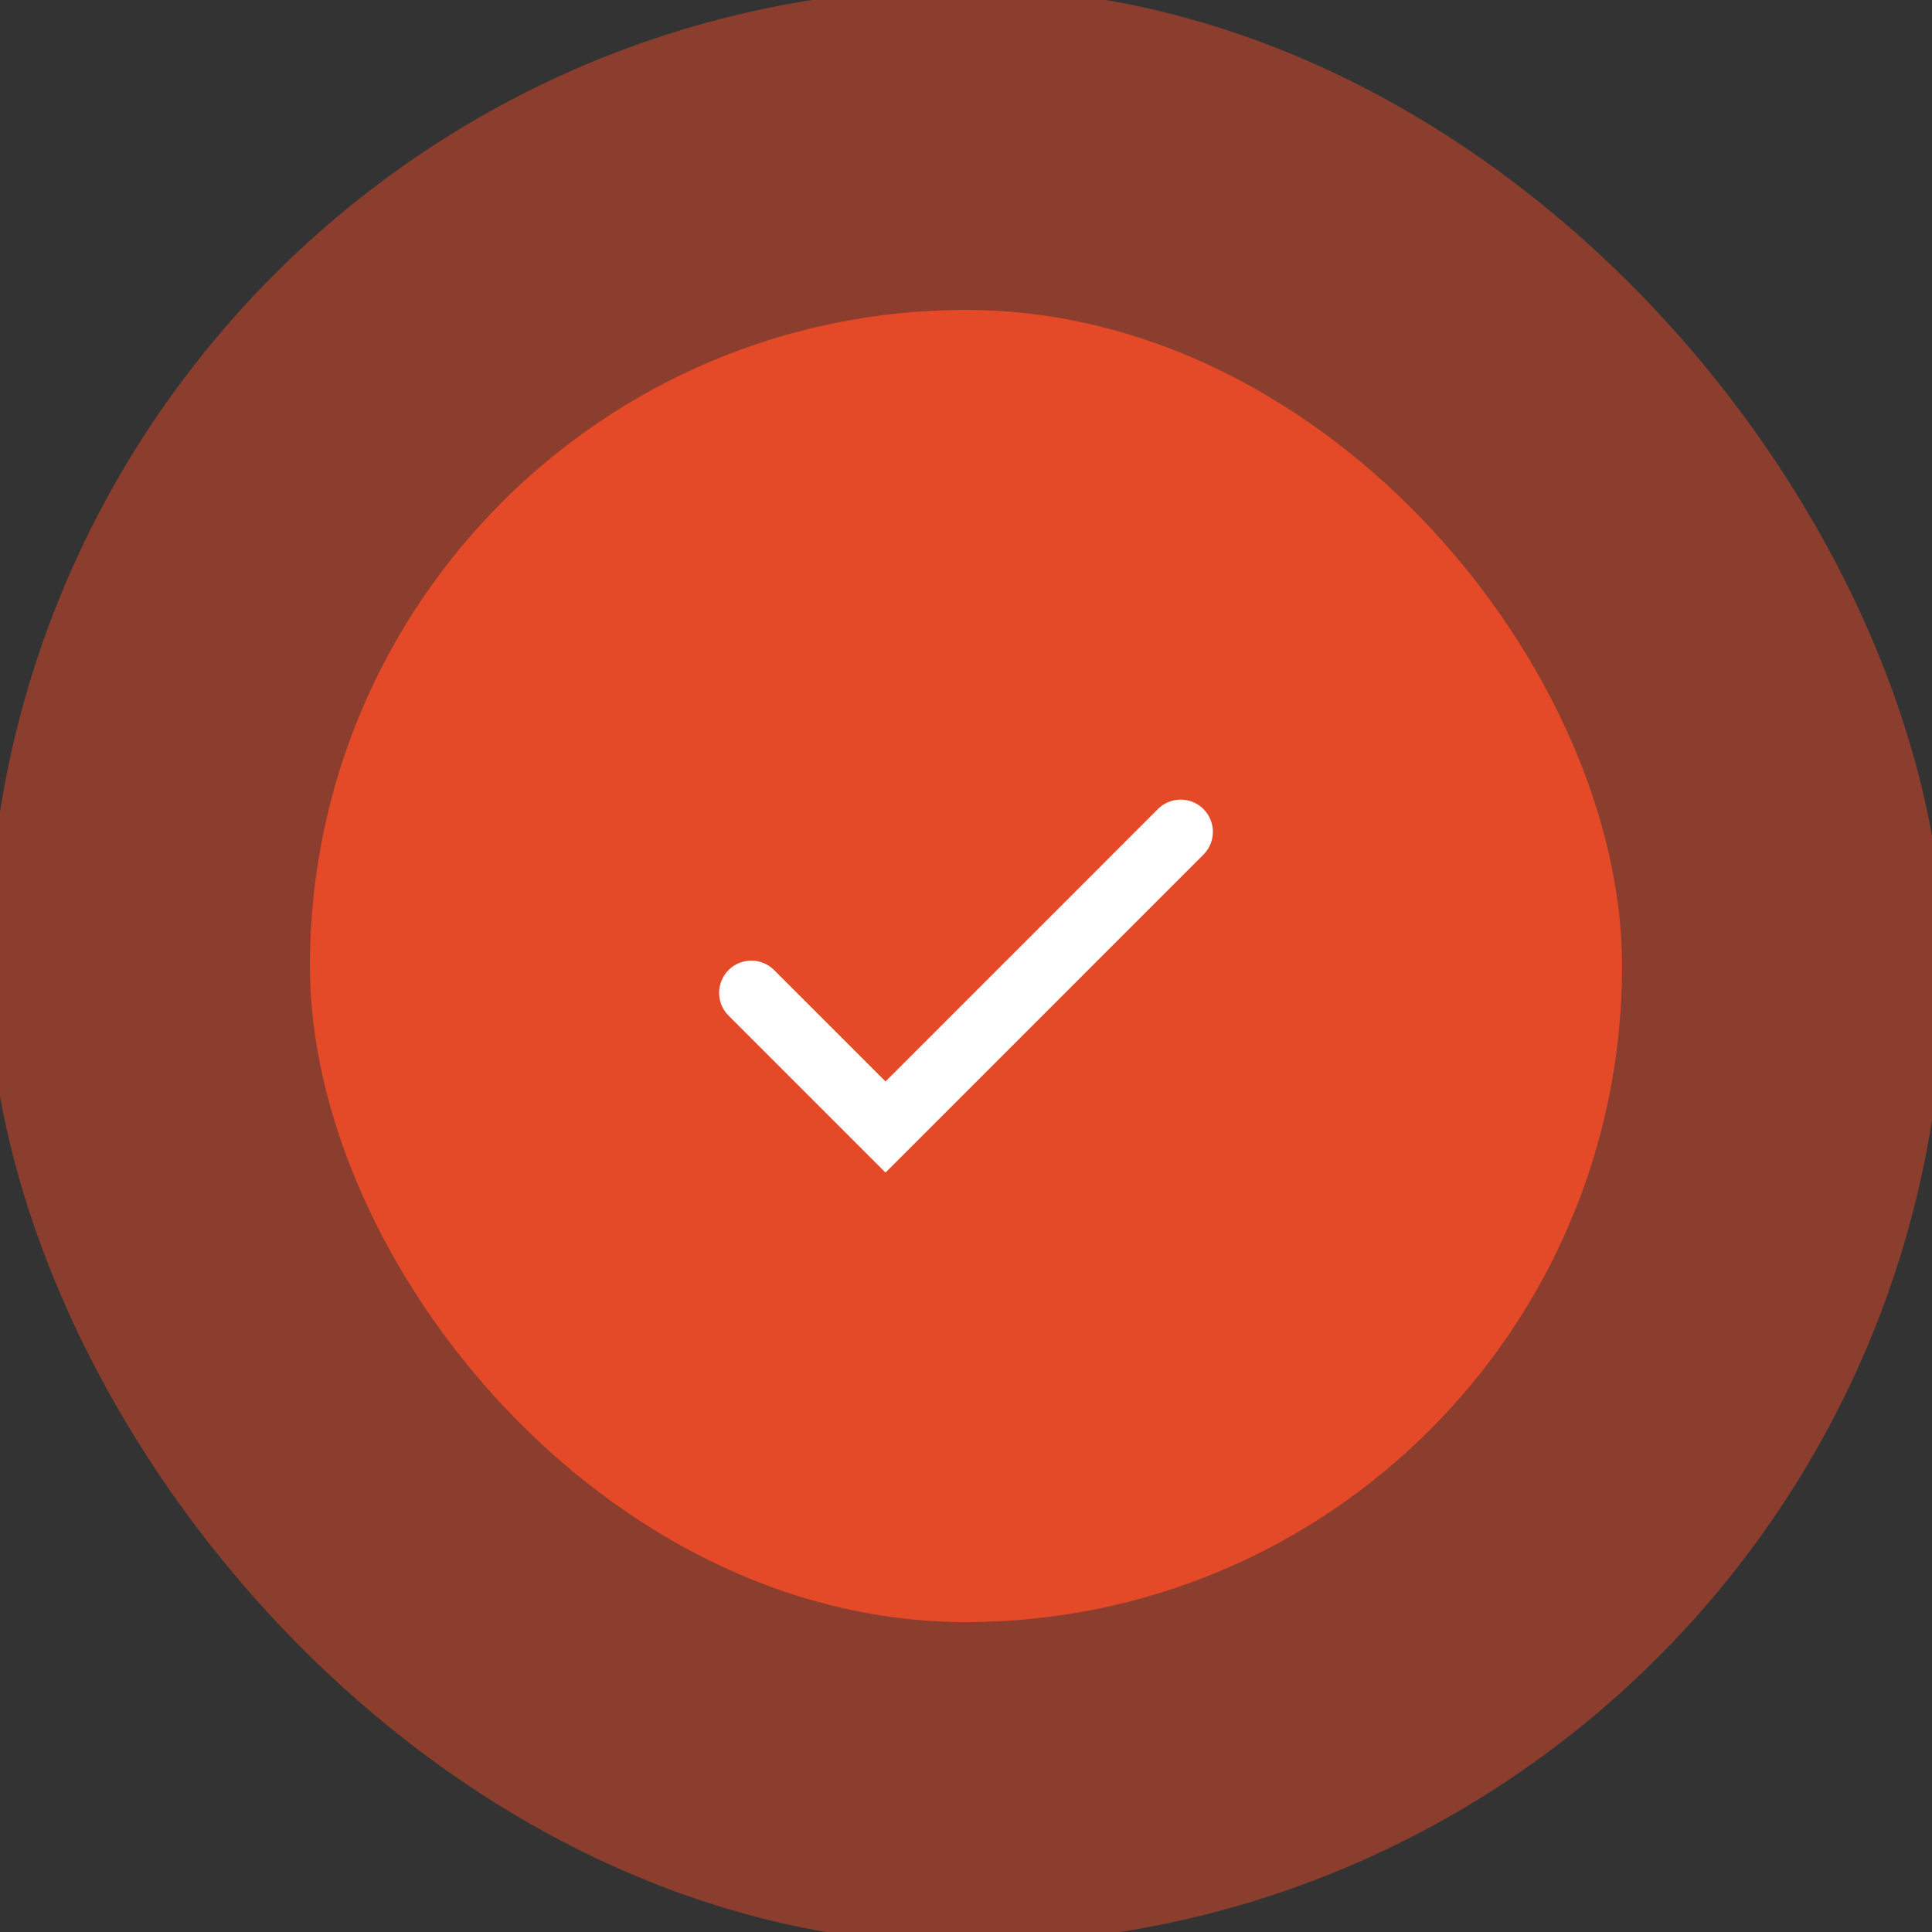 <svg width="80" height="80" viewBox="0 0 80 80" fill="none" xmlns="http://www.w3.org/2000/svg">
<rect x="0" y="0" width="80" height="80" fill="#333333" stroke="none"/>
<g opacity="0.5">
<rect width="80" height="80" rx="40" fill="#E44A27"/>
<rect width="80" height="80" rx="40" stroke="#E44A27"/>
</g>
<rect x="13.333" y="13.334" width="53.333" height="53.333" rx="26.667" fill="#E44A27"/>
<rect x="13.333" y="13.334" width="53.333" height="53.333" rx="26.667" stroke="#E44A27"/>
<path d="M31.111 41.111L36.667 46.667L48.889 34.444" stroke="white" stroke-width="2.667" stroke-linecap="round"/>
</svg>

